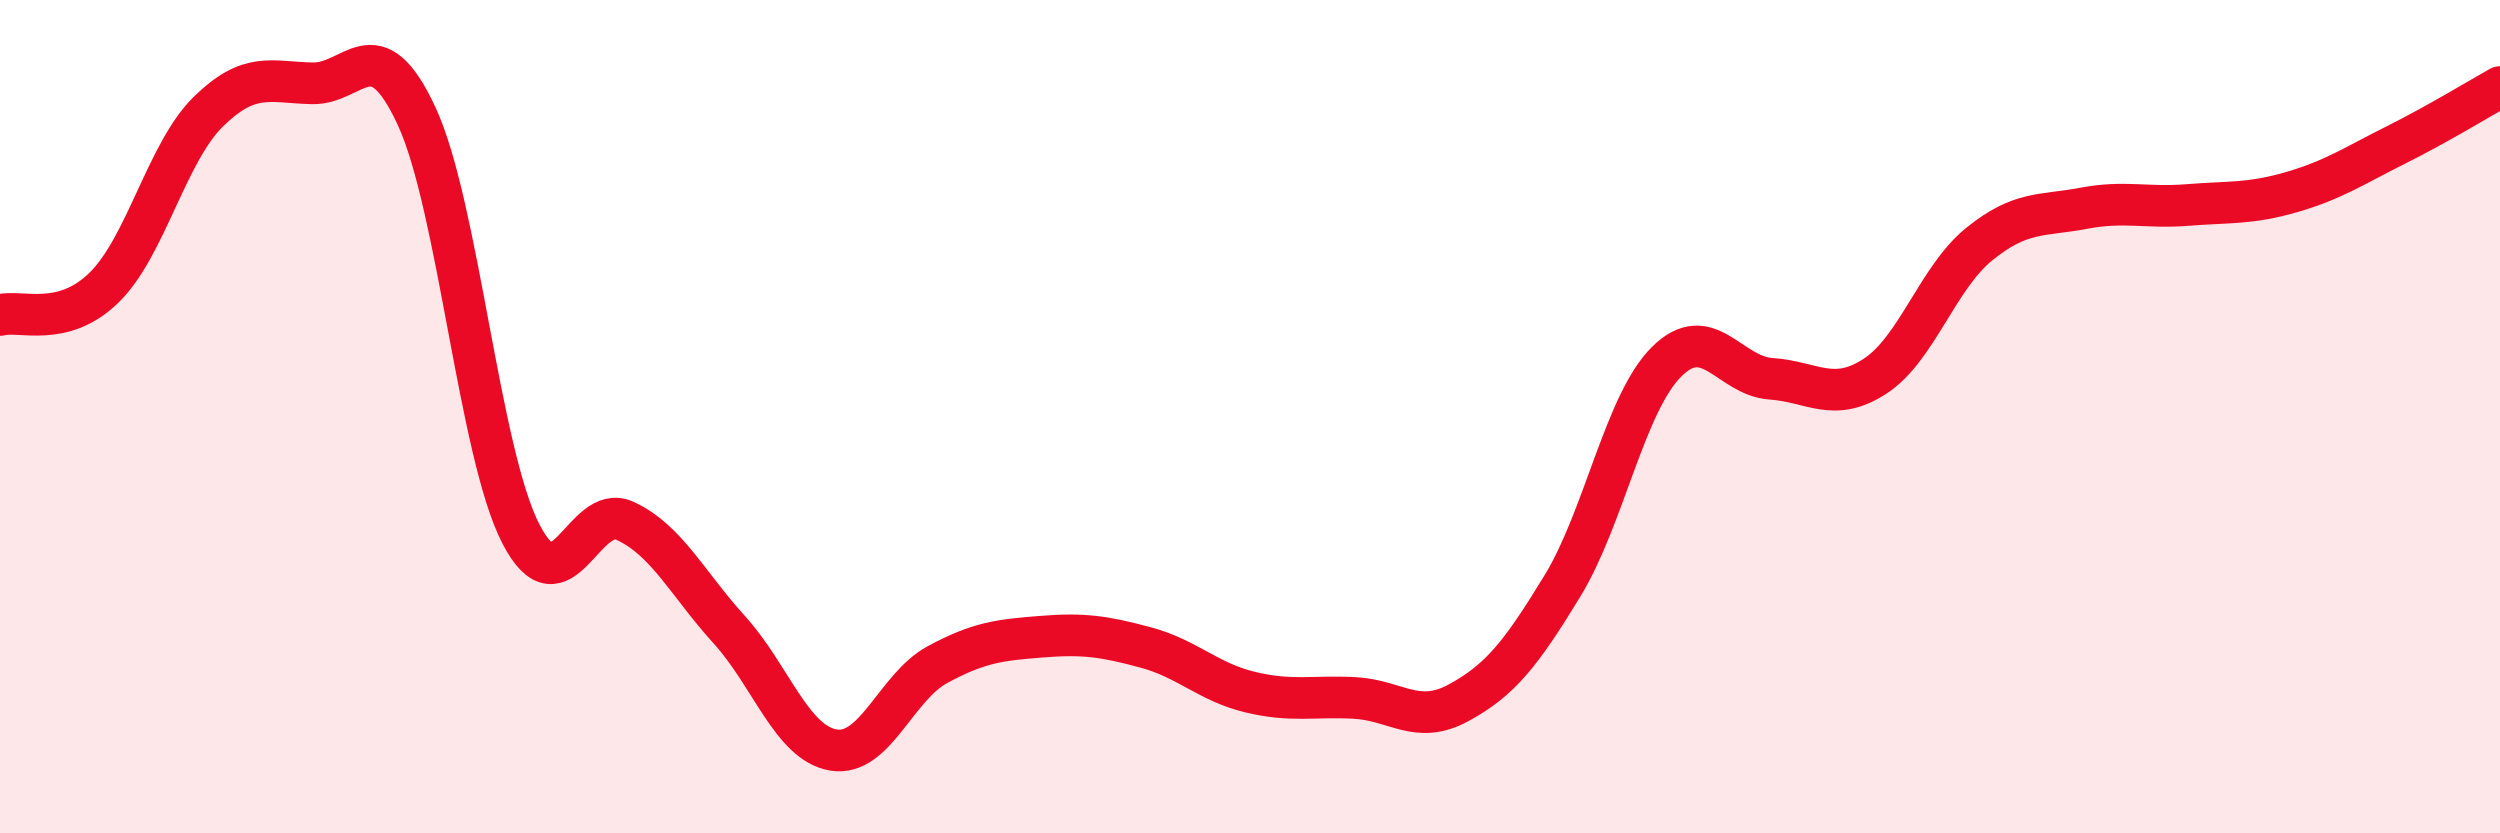 
    <svg width="60" height="20" viewBox="0 0 60 20" xmlns="http://www.w3.org/2000/svg">
      <path
        d="M 0,7.56 C 0.5,7.43 1.5,7.88 2.5,6.9 C 3.5,5.92 4,3.66 5,2.68 C 6,1.7 6.5,1.98 7.5,2 C 8.5,2.02 9,0.63 10,2.79 C 11,4.95 11.5,10.87 12.5,12.81 C 13.5,14.75 14,12.04 15,12.5 C 16,12.96 16.5,14.01 17.5,15.11 C 18.5,16.21 19,17.83 20,18 C 21,18.17 21.5,16.49 22.5,15.95 C 23.5,15.41 24,15.36 25,15.28 C 26,15.2 26.5,15.27 27.5,15.54 C 28.5,15.81 29,16.37 30,16.61 C 31,16.85 31.5,16.7 32.5,16.75 C 33.5,16.8 34,17.41 35,16.87 C 36,16.33 36.5,15.7 37.5,14.06 C 38.5,12.42 39,9.67 40,8.68 C 41,7.69 41.5,9.02 42.5,9.09 C 43.5,9.16 44,9.68 45,9.03 C 46,8.38 46.5,6.67 47.5,5.86 C 48.5,5.05 49,5.19 50,5 C 51,4.81 51.5,5 52.5,4.92 C 53.5,4.84 54,4.9 55,4.61 C 56,4.32 56.5,3.98 57.5,3.48 C 58.5,2.98 59.5,2.37 60,2.09L60 20L0 20Z"
        fill="#EB0A25"
        opacity="0.1"
        stroke-linecap="round"
        stroke-linejoin="round"
      />
      <path
        d="M 0,7.56 C 0.5,7.43 1.5,7.88 2.5,6.9 C 3.5,5.92 4,3.66 5,2.68 C 6,1.7 6.5,1.98 7.5,2 C 8.5,2.02 9,0.63 10,2.79 C 11,4.95 11.5,10.87 12.5,12.81 C 13.5,14.75 14,12.04 15,12.5 C 16,12.96 16.5,14.01 17.5,15.11 C 18.5,16.21 19,17.83 20,18 C 21,18.17 21.5,16.49 22.5,15.95 C 23.5,15.41 24,15.36 25,15.28 C 26,15.2 26.5,15.27 27.5,15.54 C 28.5,15.81 29,16.37 30,16.61 C 31,16.85 31.5,16.7 32.5,16.75 C 33.5,16.8 34,17.41 35,16.87 C 36,16.33 36.5,15.7 37.5,14.06 C 38.5,12.42 39,9.67 40,8.68 C 41,7.69 41.5,9.02 42.5,9.09 C 43.5,9.16 44,9.68 45,9.03 C 46,8.38 46.5,6.67 47.5,5.86 C 48.5,5.05 49,5.19 50,5 C 51,4.81 51.5,5 52.5,4.92 C 53.5,4.84 54,4.9 55,4.61 C 56,4.32 56.5,3.98 57.5,3.48 C 58.5,2.98 59.5,2.37 60,2.09"
        stroke="#EB0A25"
        stroke-width="1"
        fill="none"
        stroke-linecap="round"
        stroke-linejoin="round"
      />
    </svg>
  